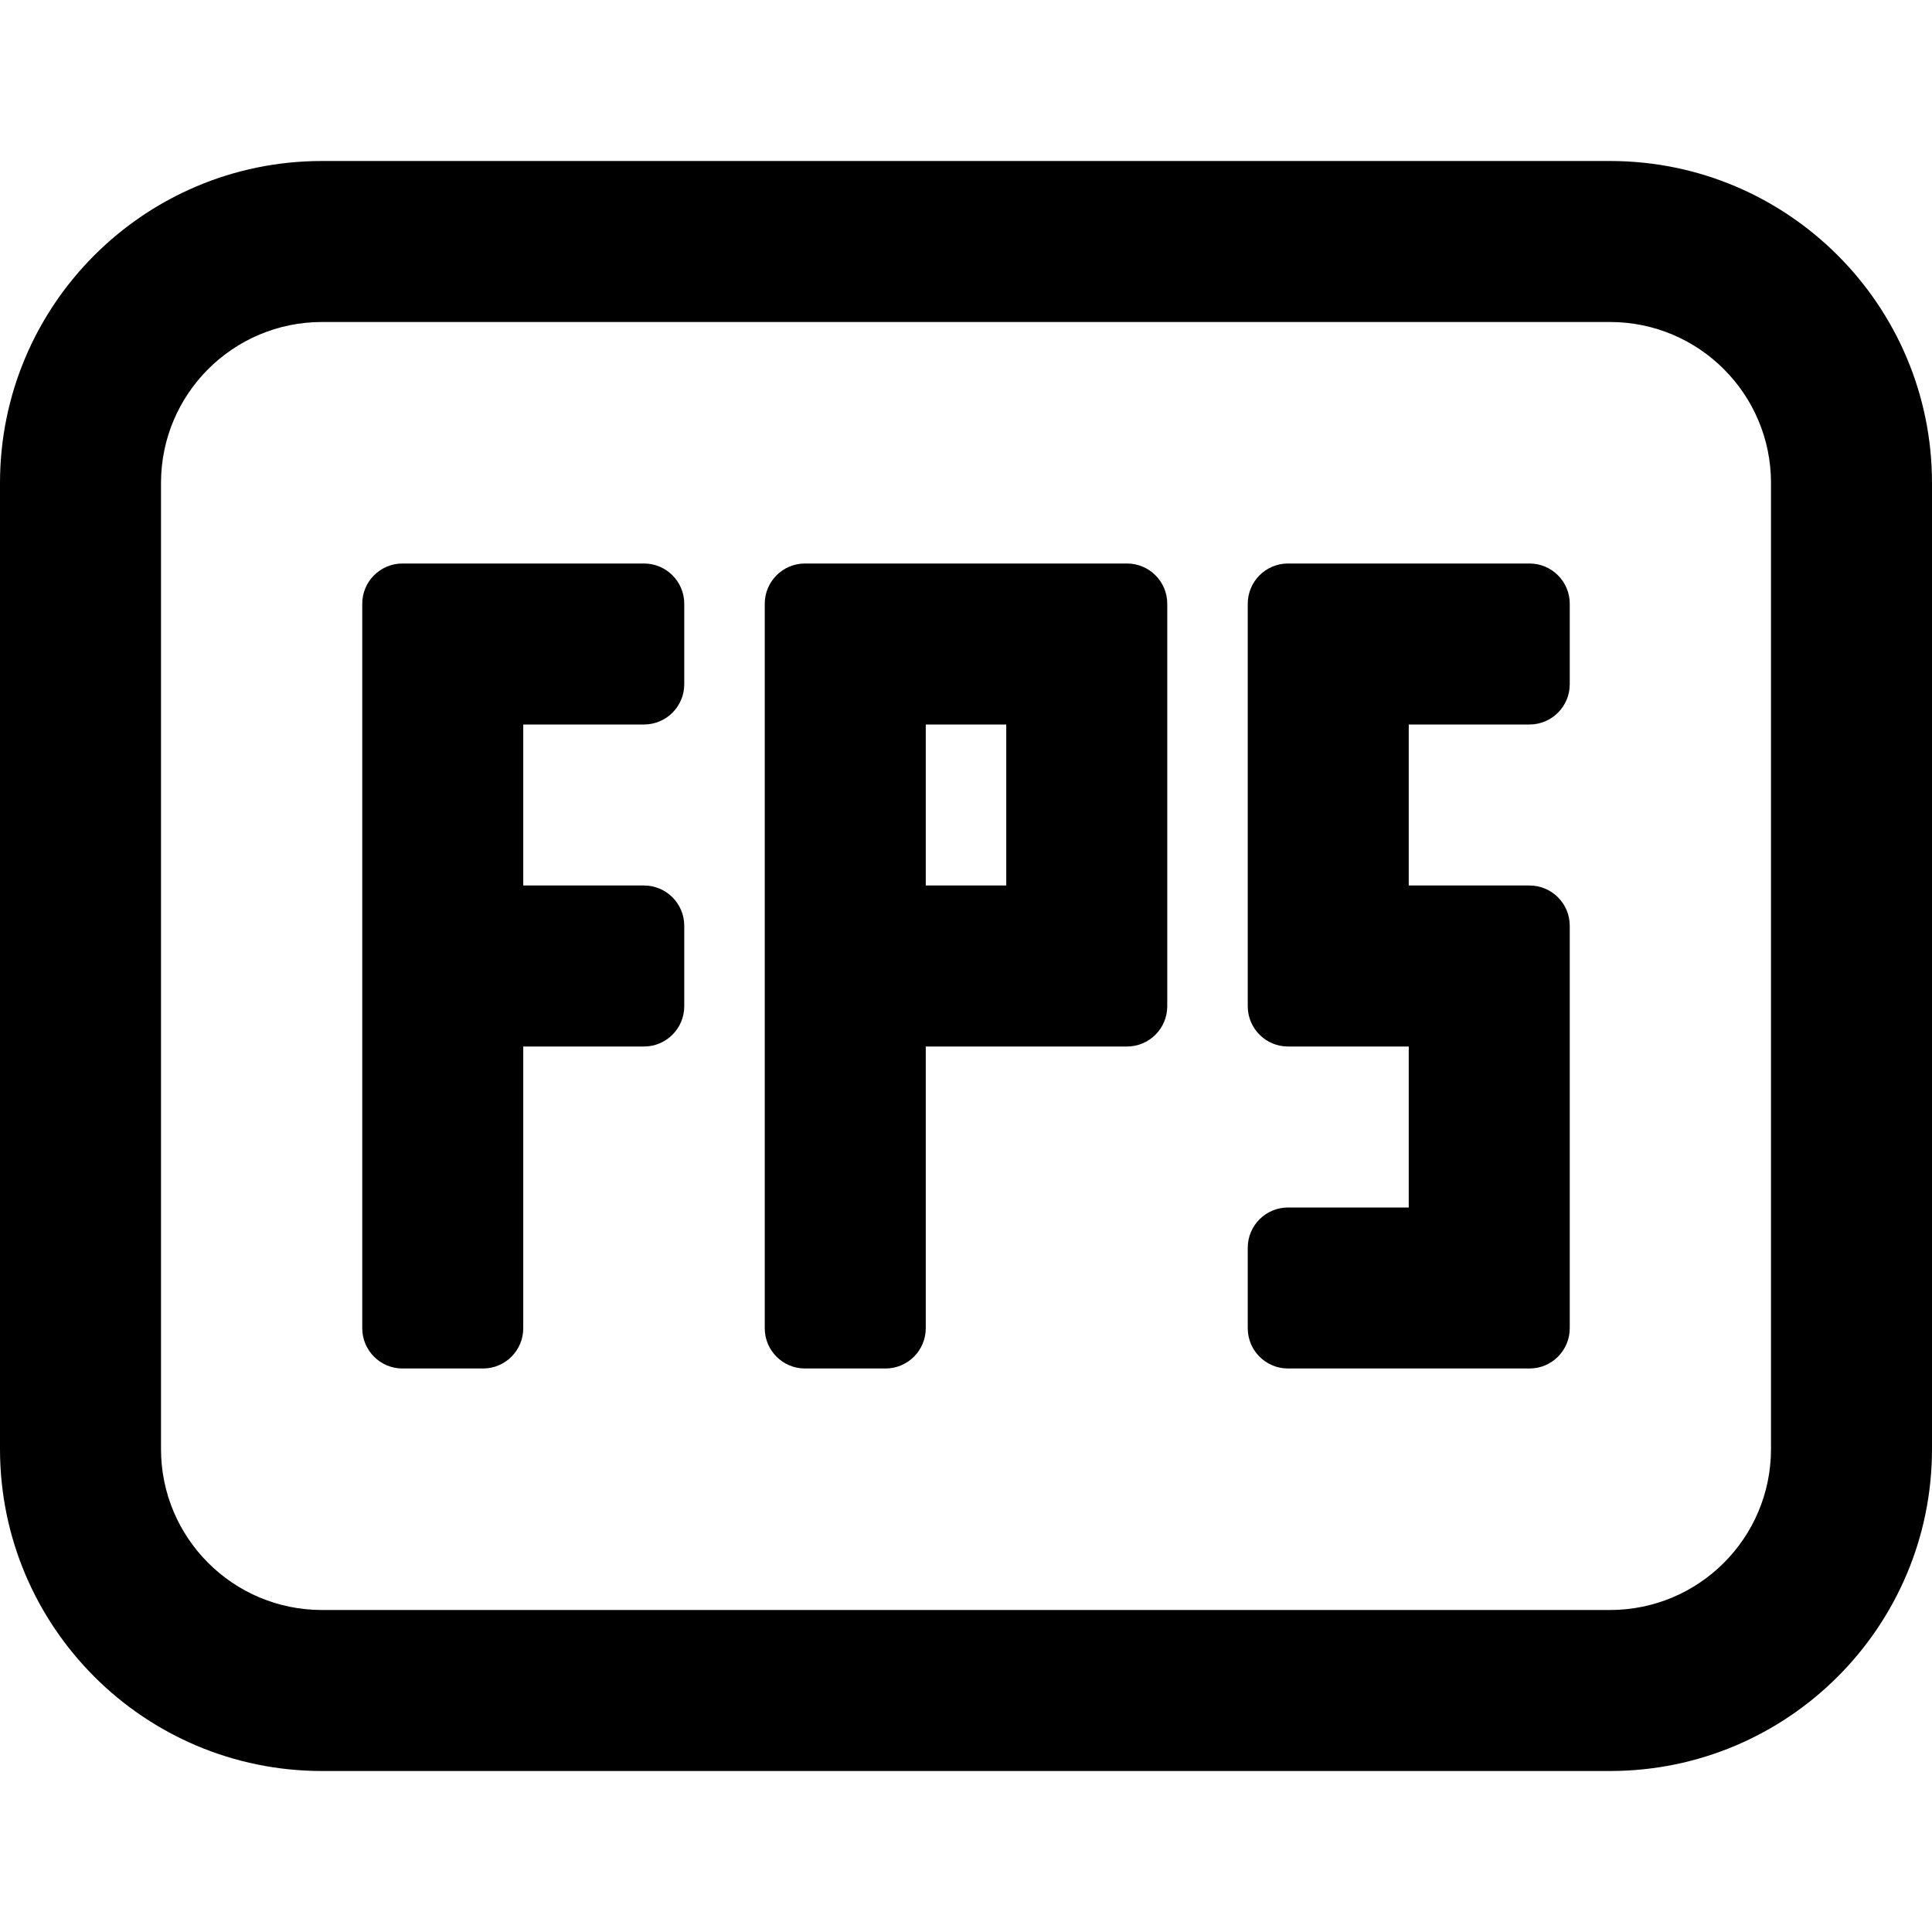 <svg width="1em" height="1em" viewBox="0 0 24 24" fill="none" xmlns="http://www.w3.org/2000/svg">
  <path
    d="M5 7C4.724 7 4.5 7.224 4.5 7.5V16.5C4.5 16.776 4.724 17 5 17H6C6.276 17 6.5 16.776 6.5 16.5V13H8C8.276 13 8.5 12.776 8.5 12.5V11.5C8.5 11.224 8.276 11 8 11H6.5V9H8C8.276 9 8.5 8.776 8.5 8.5V7.5C8.5 7.224 8.276 7 8 7H5Z"
    fill="currentColor" />
  <path fill-rule="evenodd" clip-rule="evenodd"
    d="M9.5 7.5C9.5 7.224 9.724 7 10 7H14C14.276 7 14.5 7.224 14.5 7.5V12.5C14.5 12.776 14.276 13 14 13H11.5V16.5C11.5 16.776 11.276 17 11 17H10C9.724 17 9.5 16.776 9.5 16.5V7.5ZM12.5 9V11H11.5V9H12.5Z"
    fill="currentColor" />
  <path
    d="M15.5 7.5C15.5 7.224 15.724 7 16 7H19C19.276 7 19.5 7.224 19.5 7.5V8.5C19.5 8.776 19.276 9 19 9H17.5V11H19C19.276 11 19.5 11.224 19.5 11.5V16.5C19.5 16.776 19.276 17 19 17H16C15.724 17 15.5 16.776 15.5 16.5V15.5C15.5 15.224 15.724 15 16 15H17.5V13H16C15.724 13 15.5 12.776 15.5 12.5V7.5Z"
    fill="currentColor" />
  <path fill-rule="evenodd" clip-rule="evenodd"
    d="M0 6C0 3.791 1.791 2 4 2H20C22.209 2 24 3.791 24 6V18C24 20.209 22.209 22 20 22H4C1.791 22 0 20.209 0 18V6ZM4 4H20C21.105 4 22 4.895 22 6V18C22 19.105 21.105 20 20 20H4C2.895 20 2 19.105 2 18V6C2 4.895 2.895 4 4 4Z"
    fill="currentColor" />
</svg>